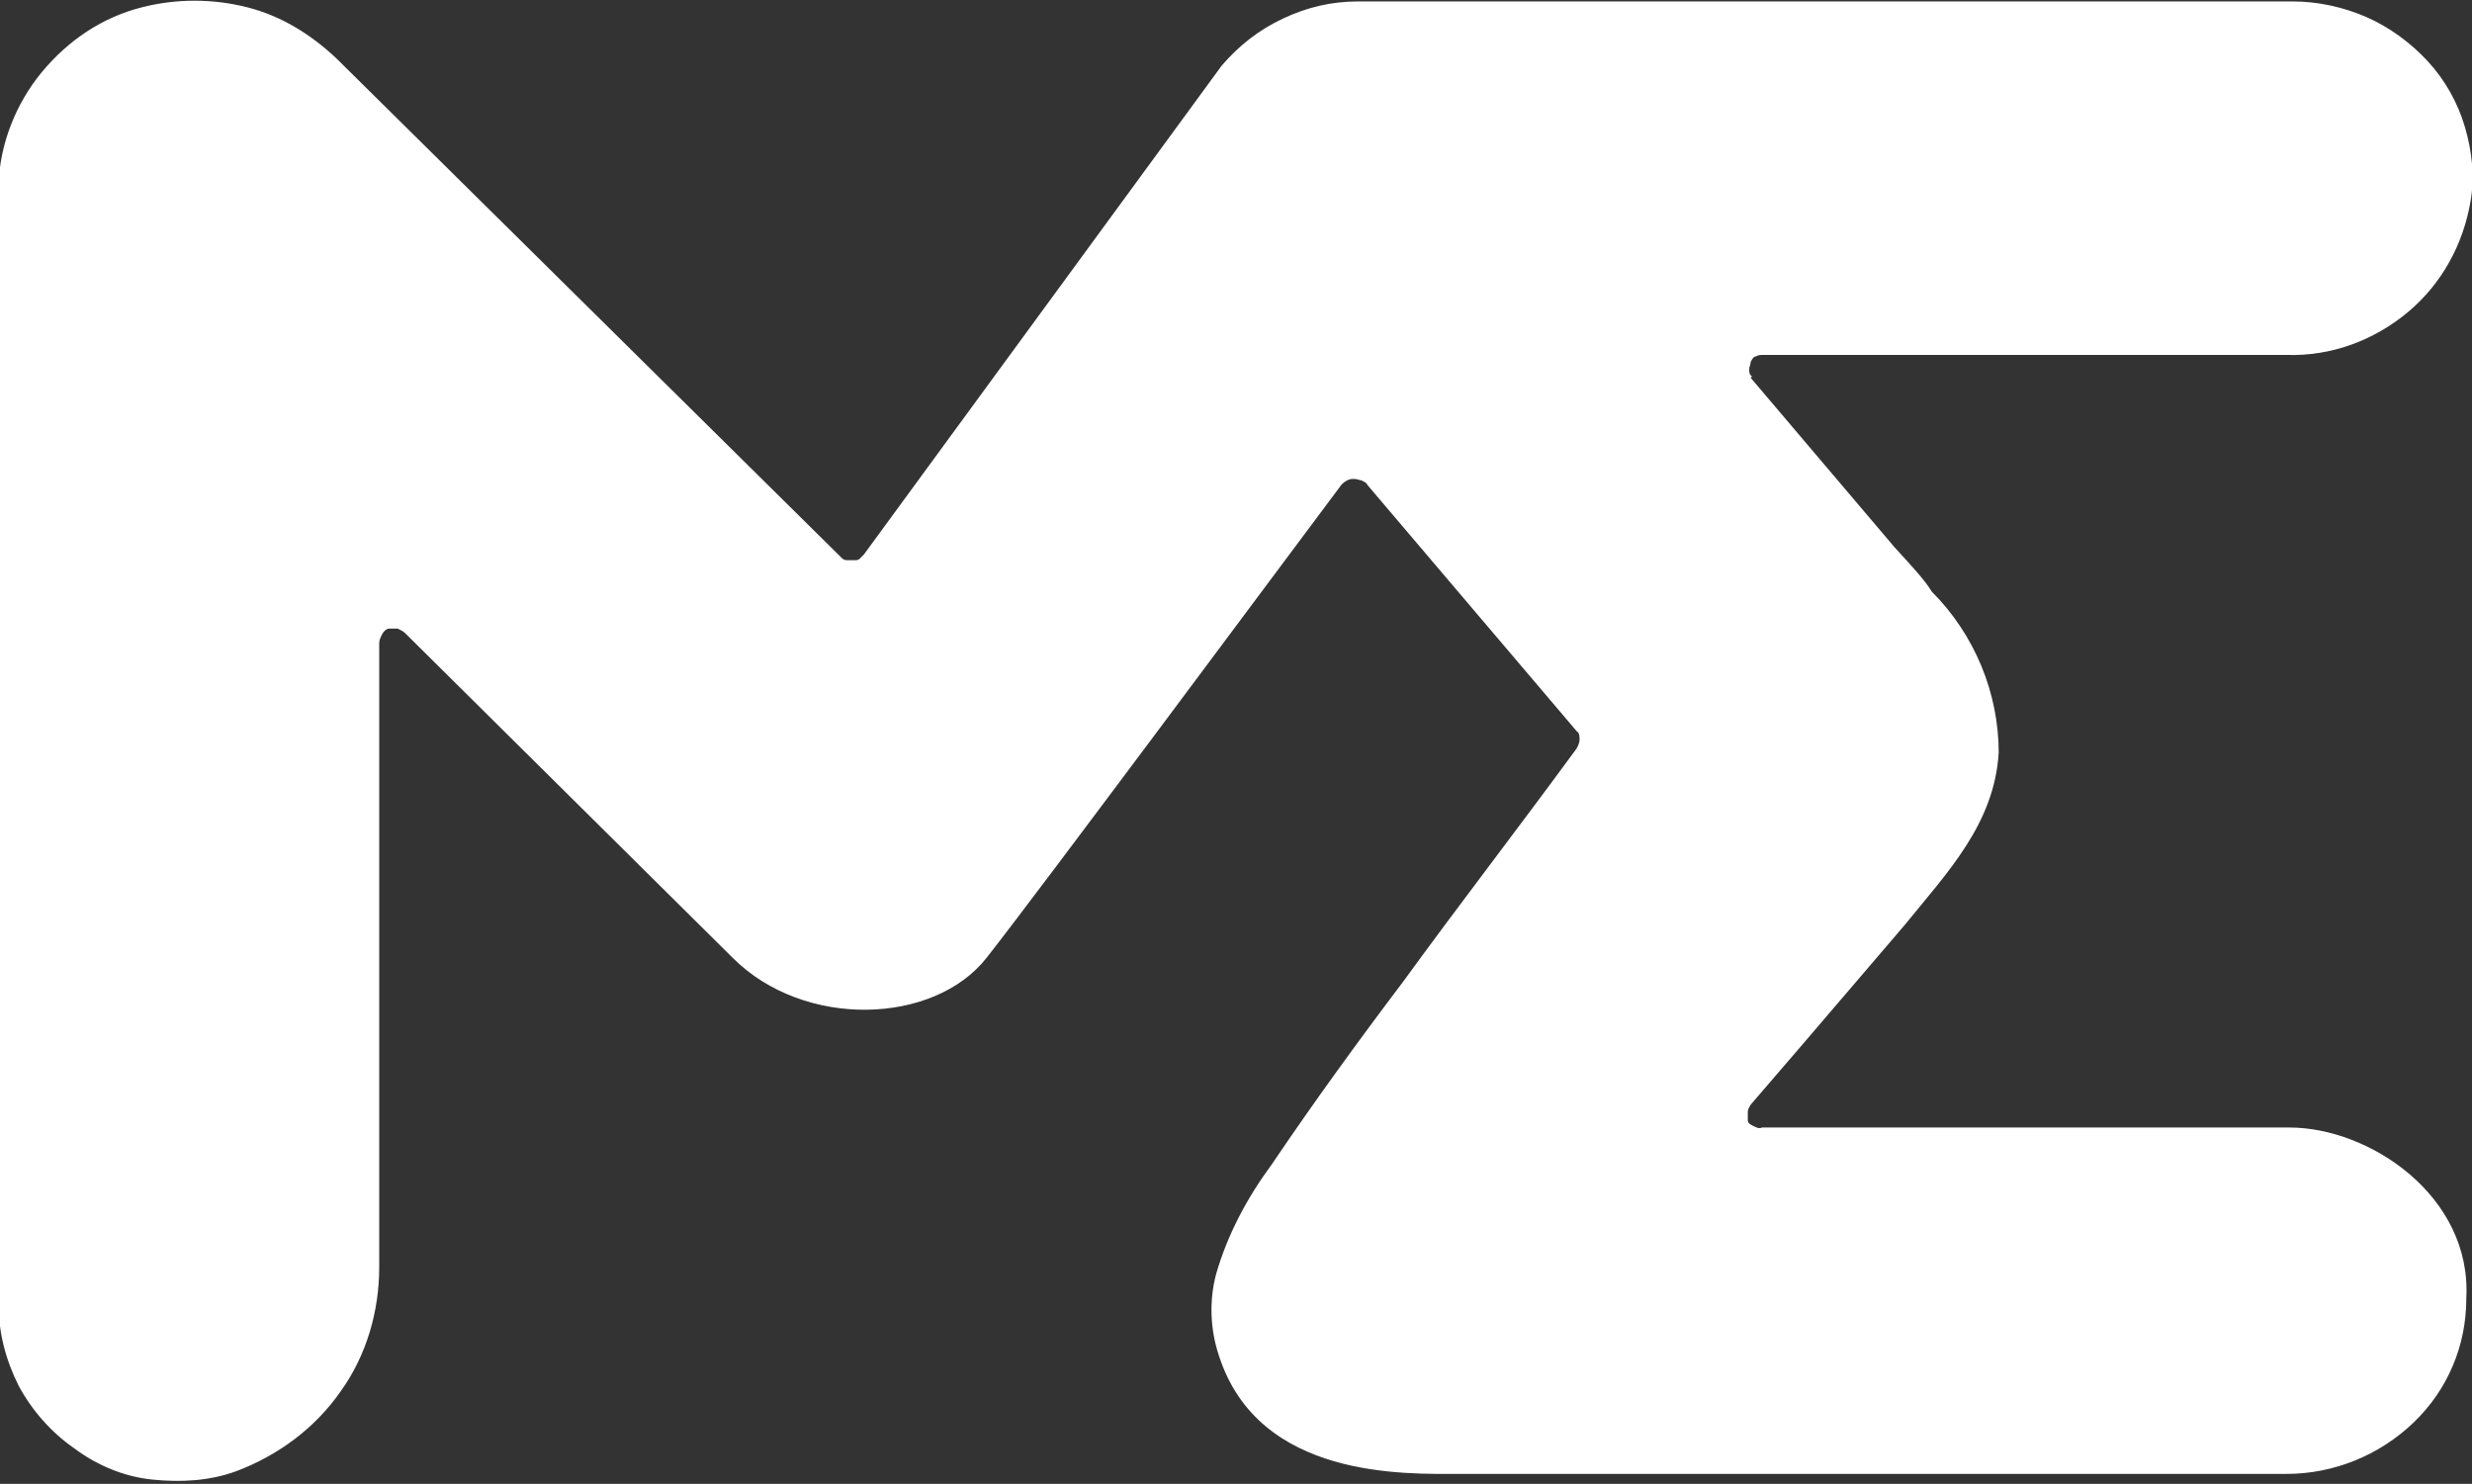 <?xml version="1.0" encoding="UTF-8"?>
<svg id="Layer_2" xmlns="http://www.w3.org/2000/svg" xmlns:xlink="http://www.w3.org/1999/xlink" version="1.1" viewBox="0 0 173.4 104.1">
  <rect x="0" y="0" width="173.4" height="104.1" fill="#333333" stroke="none"/>
  <!-- Generator: Adobe Illustrator 29.3.1, SVG Export Plug-In . SVG Version: 2.1.0 Build 151)  -->
  <defs>
    <style>
      .st0 {
        fill: #fff;
      }
    </style>
  </defs>
  <g id="Layer_1-2">
    <path class="st0" d="M122.8,26.5l10.1,11.9c1.2,1.3,2.2,2.4,2.6,3.1,3,3,4.7,7.1,4.7,11.3-.3,5-3.6,8.4-6.6,12.1l-7.1,8.3-3.7,4.3c-.1.2-.2.3-.2.5s0,.4,0,.6c0,.2.2.3.4.4s.4.2.6.1h37c5.6,0,12.8,4.8,12.4,12,0,3.3-1.3,6.4-3.7,8.7-2.4,2.3-5.6,3.6-8.9,3.6h-58c-3.8,0-14.1.4-16.9-8.3-.6-1.8-.7-3.8-.2-5.7.8-2.8,2.2-5.4,3.9-7.7,2.9-4.3,6.1-8.7,9.2-12.8,4-5.5,8.1-10.8,12.2-16.4.1-.2.2-.4.2-.6s0-.5-.2-.6l-14.7-17.3c0-.1-.2-.2-.4-.3-.1,0-.3-.1-.5-.1s-.3,0-.5.1-.3.2-.4.3c-3.9,5.2-21.2,28.5-24.9,33.2s-12.8,5-17.8,0l-23-22.8c-.1-.1-.3-.2-.5-.3-.2,0-.4,0-.6,0-.2,0-.4.2-.5.4s-.2.4-.2.6v43.8c0,3.1-.9,6.2-2.7,8.7-1.8,2.6-4.4,4.5-7.3,5.6-1.9.7-3.9.8-5.9.6s-3.9-1-5.5-2.2c-1.6-1.1-3-2.7-3.9-4.4-.9-1.8-1.4-3.7-1.4-5.7V12.9c.1-2.8,1.2-5.6,3-7.8C4.8,2.8,7.2,1.2,10,.5c2.4-.6,4.9-.6,7.3,0,2.4.6,4.5,1.9,6.3,3.6l35.4,35c.1.1.2.2.4.2s.3,0,.5,0c.2,0,.3,0,.4-.1s.2-.2.3-.3L85.7,4.6c1.2-1.4,2.6-2.5,4.3-3.3s3.4-1.2,5.3-1.2h65.5c1.8,0,3.6.4,5.2,1.1s3.1,1.8,4.3,3.1c1.2,1.3,2.1,2.9,2.6,4.6.5,1.7.7,3.5.4,5.2-.5,3-2,5.8-4.4,7.8-2.4,2-5.4,3.1-8.5,3h-36.7c-.2,0-.4,0-.5.1-.2,0-.3.2-.4.4,0,.2-.1.3-.1.5,0,.2,0,.4.2.5h0,0Z"/>
  </g>
</svg>